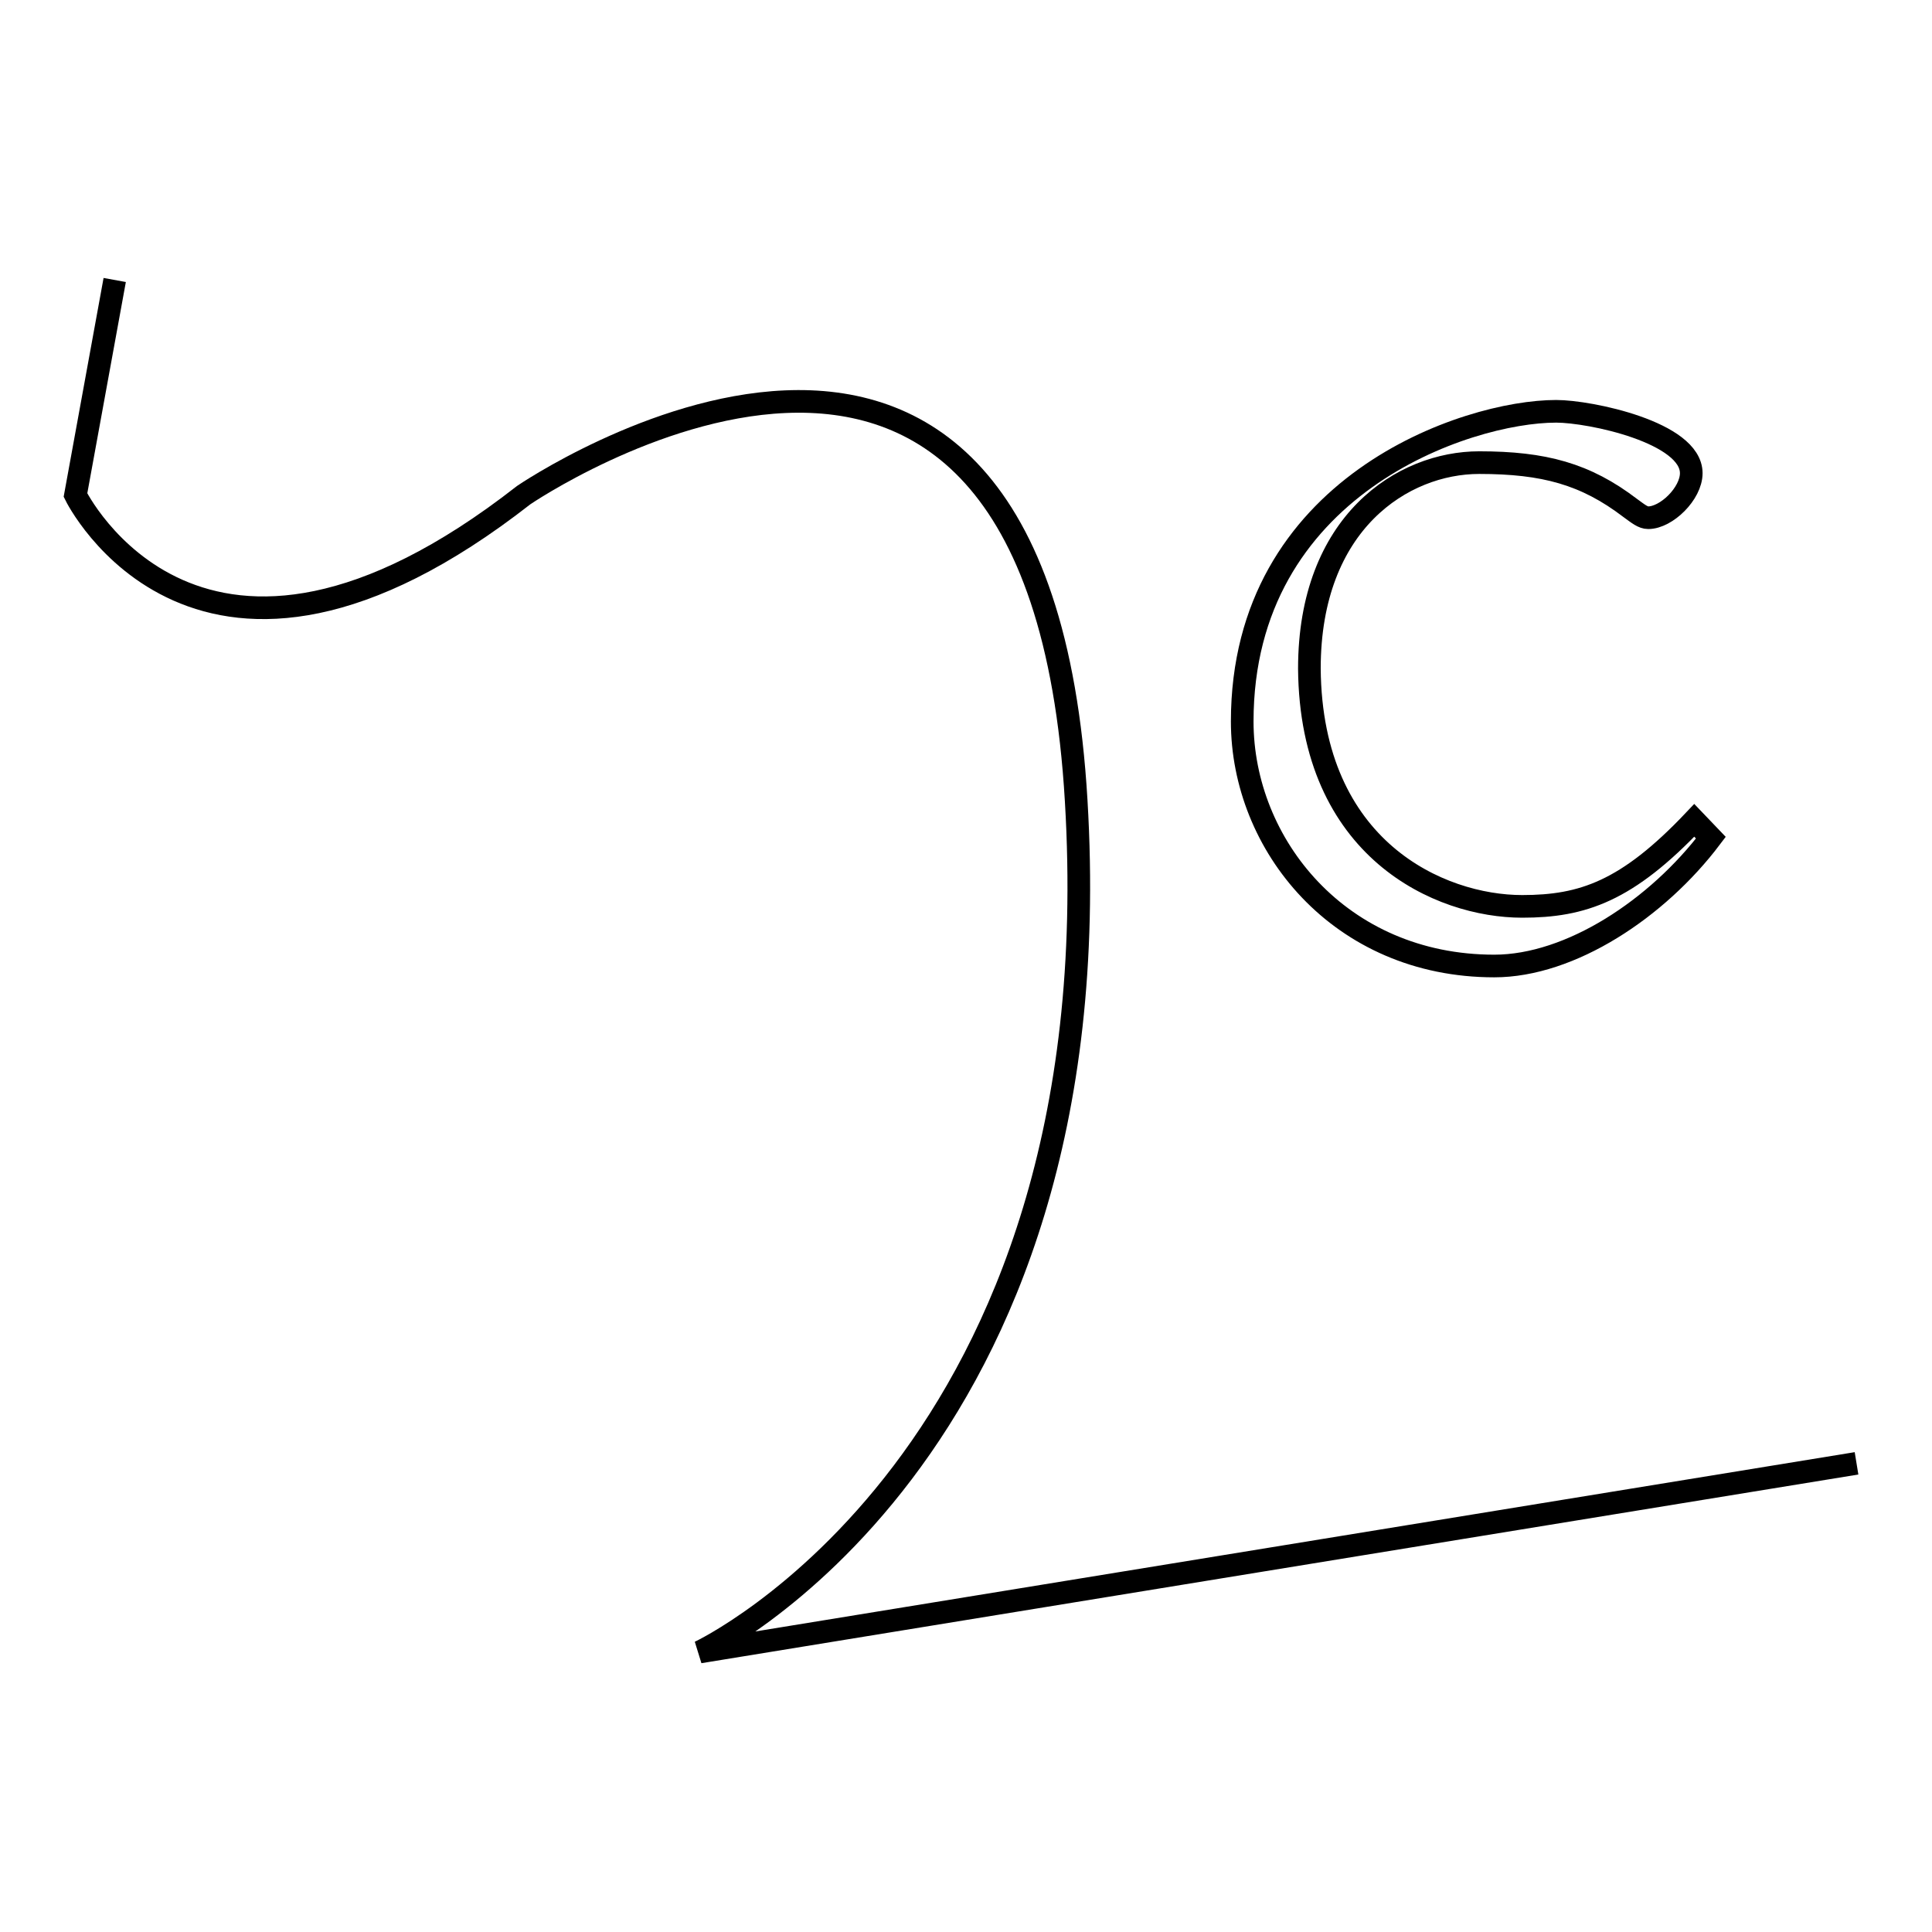 <?xml version="1.0" encoding="utf-8"?>
<!-- Svg Vector Icons : http://www.onlinewebfonts.com/icon -->
<!DOCTYPE svg PUBLIC "-//W3C//DTD SVG 1.1//EN" "http://www.w3.org/Graphics/SVG/1.1/DTD/svg11.dtd">
<svg version="1.1" xmlns="http://www.w3.org/2000/svg" xmlns:xlink="http://www.w3.org/1999/xlink" x="0px" y="0px" viewBox="0 0 256 256" enable-background="new 0 0 256 256" xml:space="preserve">
<g><g><path stroke-width="3" fill-opacity="0" stroke="#000000"  d="M15.2,37.1L10,65.6c0,0,16.4,33.6,59.4,0c0,0,68.1-46.5,73.2,40.5c5.2,87-49.9,112.8-49.9,112.8l153.3-25"/><path stroke-width="3" fill-opacity="0" stroke="#000000"  d="M226.7,111c-7.1,9.4-18.6,17-28.7,17c-20.5,0-33.4-16.1-33.4-32.4c0-31.2,29.7-41.1,41.6-41.1c4.5,0,17.9,2.8,17.9,8.2c0,2.7-3.3,5.9-5.7,5.9c-0.7,0-1.3-0.5-2.4-1.3c-5.9-4.5-11.4-6-20-6c-10.1,0-22.5,7.9-22.5,27.3c0.2,24,17.3,31.5,28.2,31.5c8,0,13.9-2,22.8-11.4L226.7,111z"/></g></g>
</svg>